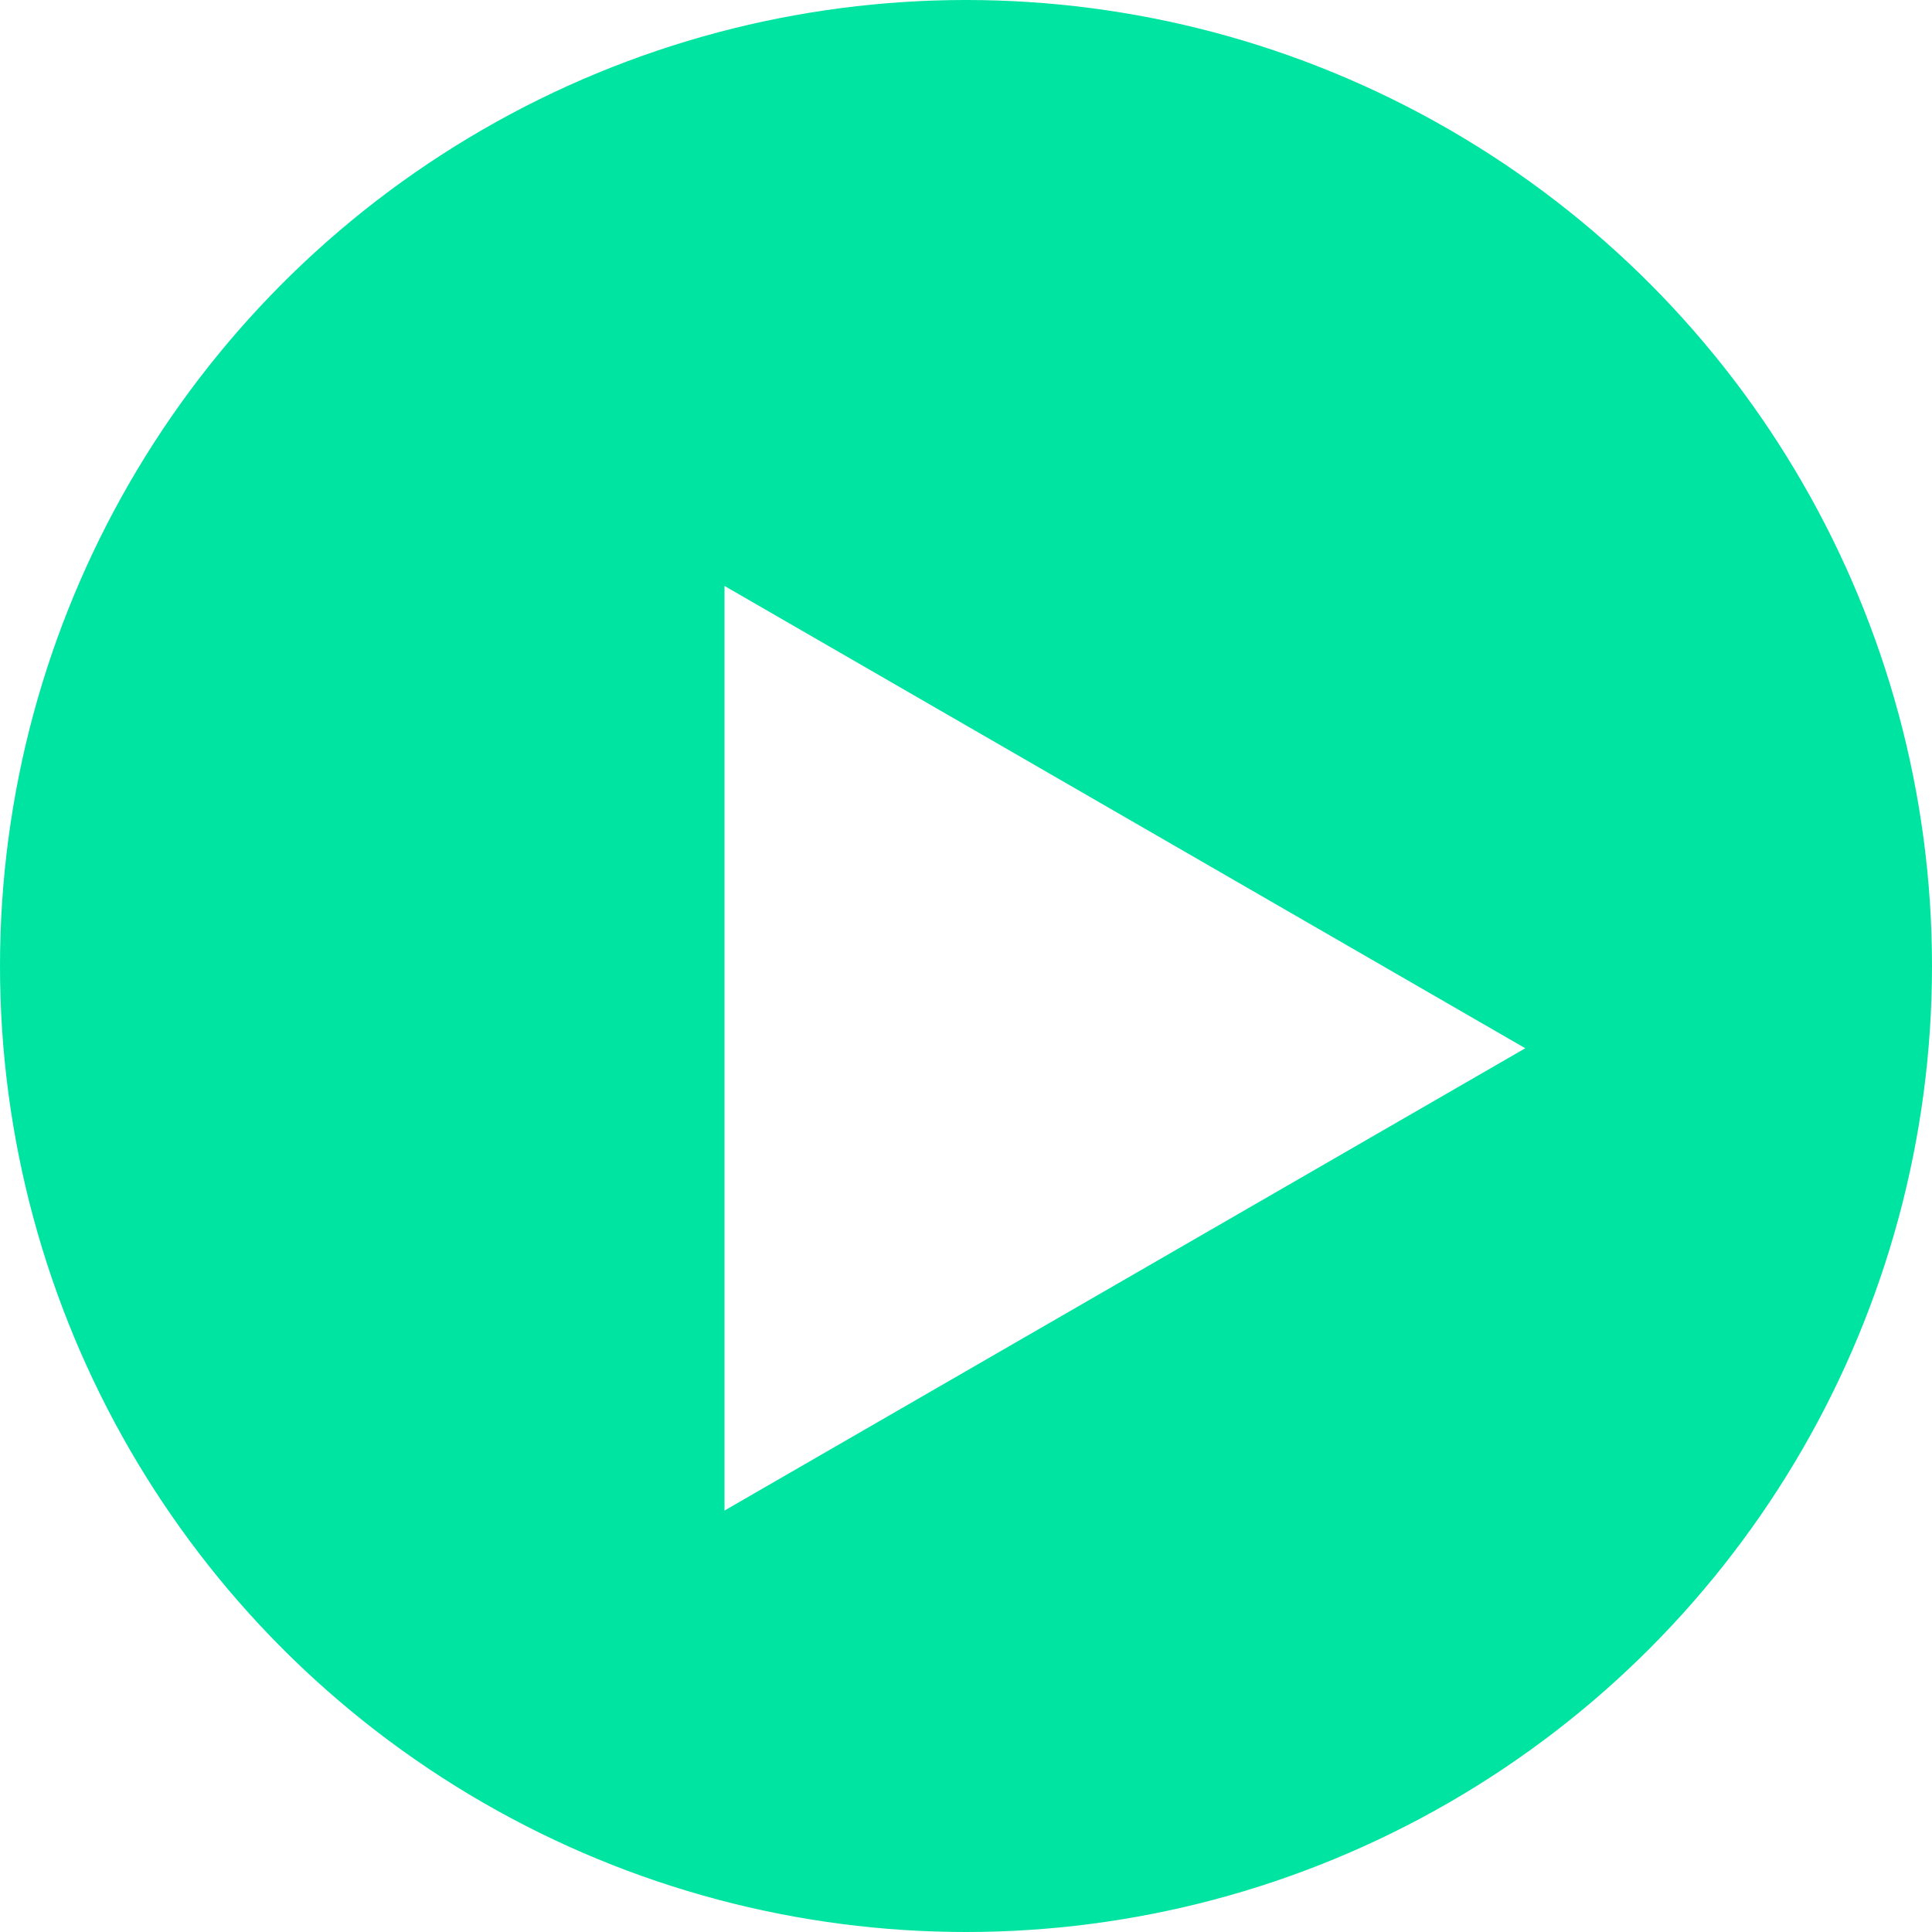<?xml version="1.0" encoding="UTF-8"?>
<svg xmlns="http://www.w3.org/2000/svg" width="68" height="68" viewBox="0 0 68 68" fill="none">
  <circle cx="34" cy="34" r="34" fill="#00E4A1"></circle>
  <g filter="url(#filter0_d_168_1932)">
    <path d="M53.685 34.895L25.5 51.167L25.5 18.623L53.685 34.895Z" fill="white"></path>
  </g>
  <defs>
    <filter id="filter0_d_168_1932" x="21.5" y="16.623" width="36.185" height="40.544" filterUnits="userSpaceOnUse" color-interpolation-filters="sRGB">
      <feFlood flood-opacity="0" result="BackgroundImageFix"></feFlood>
      <feColorMatrix in="SourceAlpha" type="matrix" values="0 0 0 0 0 0 0 0 0 0 0 0 0 0 0 0 0 0 127 0" result="hardAlpha"></feColorMatrix>
      <feOffset dy="2"></feOffset>
      <feGaussianBlur stdDeviation="2"></feGaussianBlur>
      <feComposite in2="hardAlpha" operator="out"></feComposite>
      <feColorMatrix type="matrix" values="0 0 0 0 0 0 0 0 0 0 0 0 0 0 0 0 0 0 0.15 0"></feColorMatrix>
      <feBlend mode="normal" in2="BackgroundImageFix" result="effect1_dropShadow_168_1932"></feBlend>
      <feBlend mode="normal" in="SourceGraphic" in2="effect1_dropShadow_168_1932" result="shape"></feBlend>
    </filter>
  </defs>
</svg>
